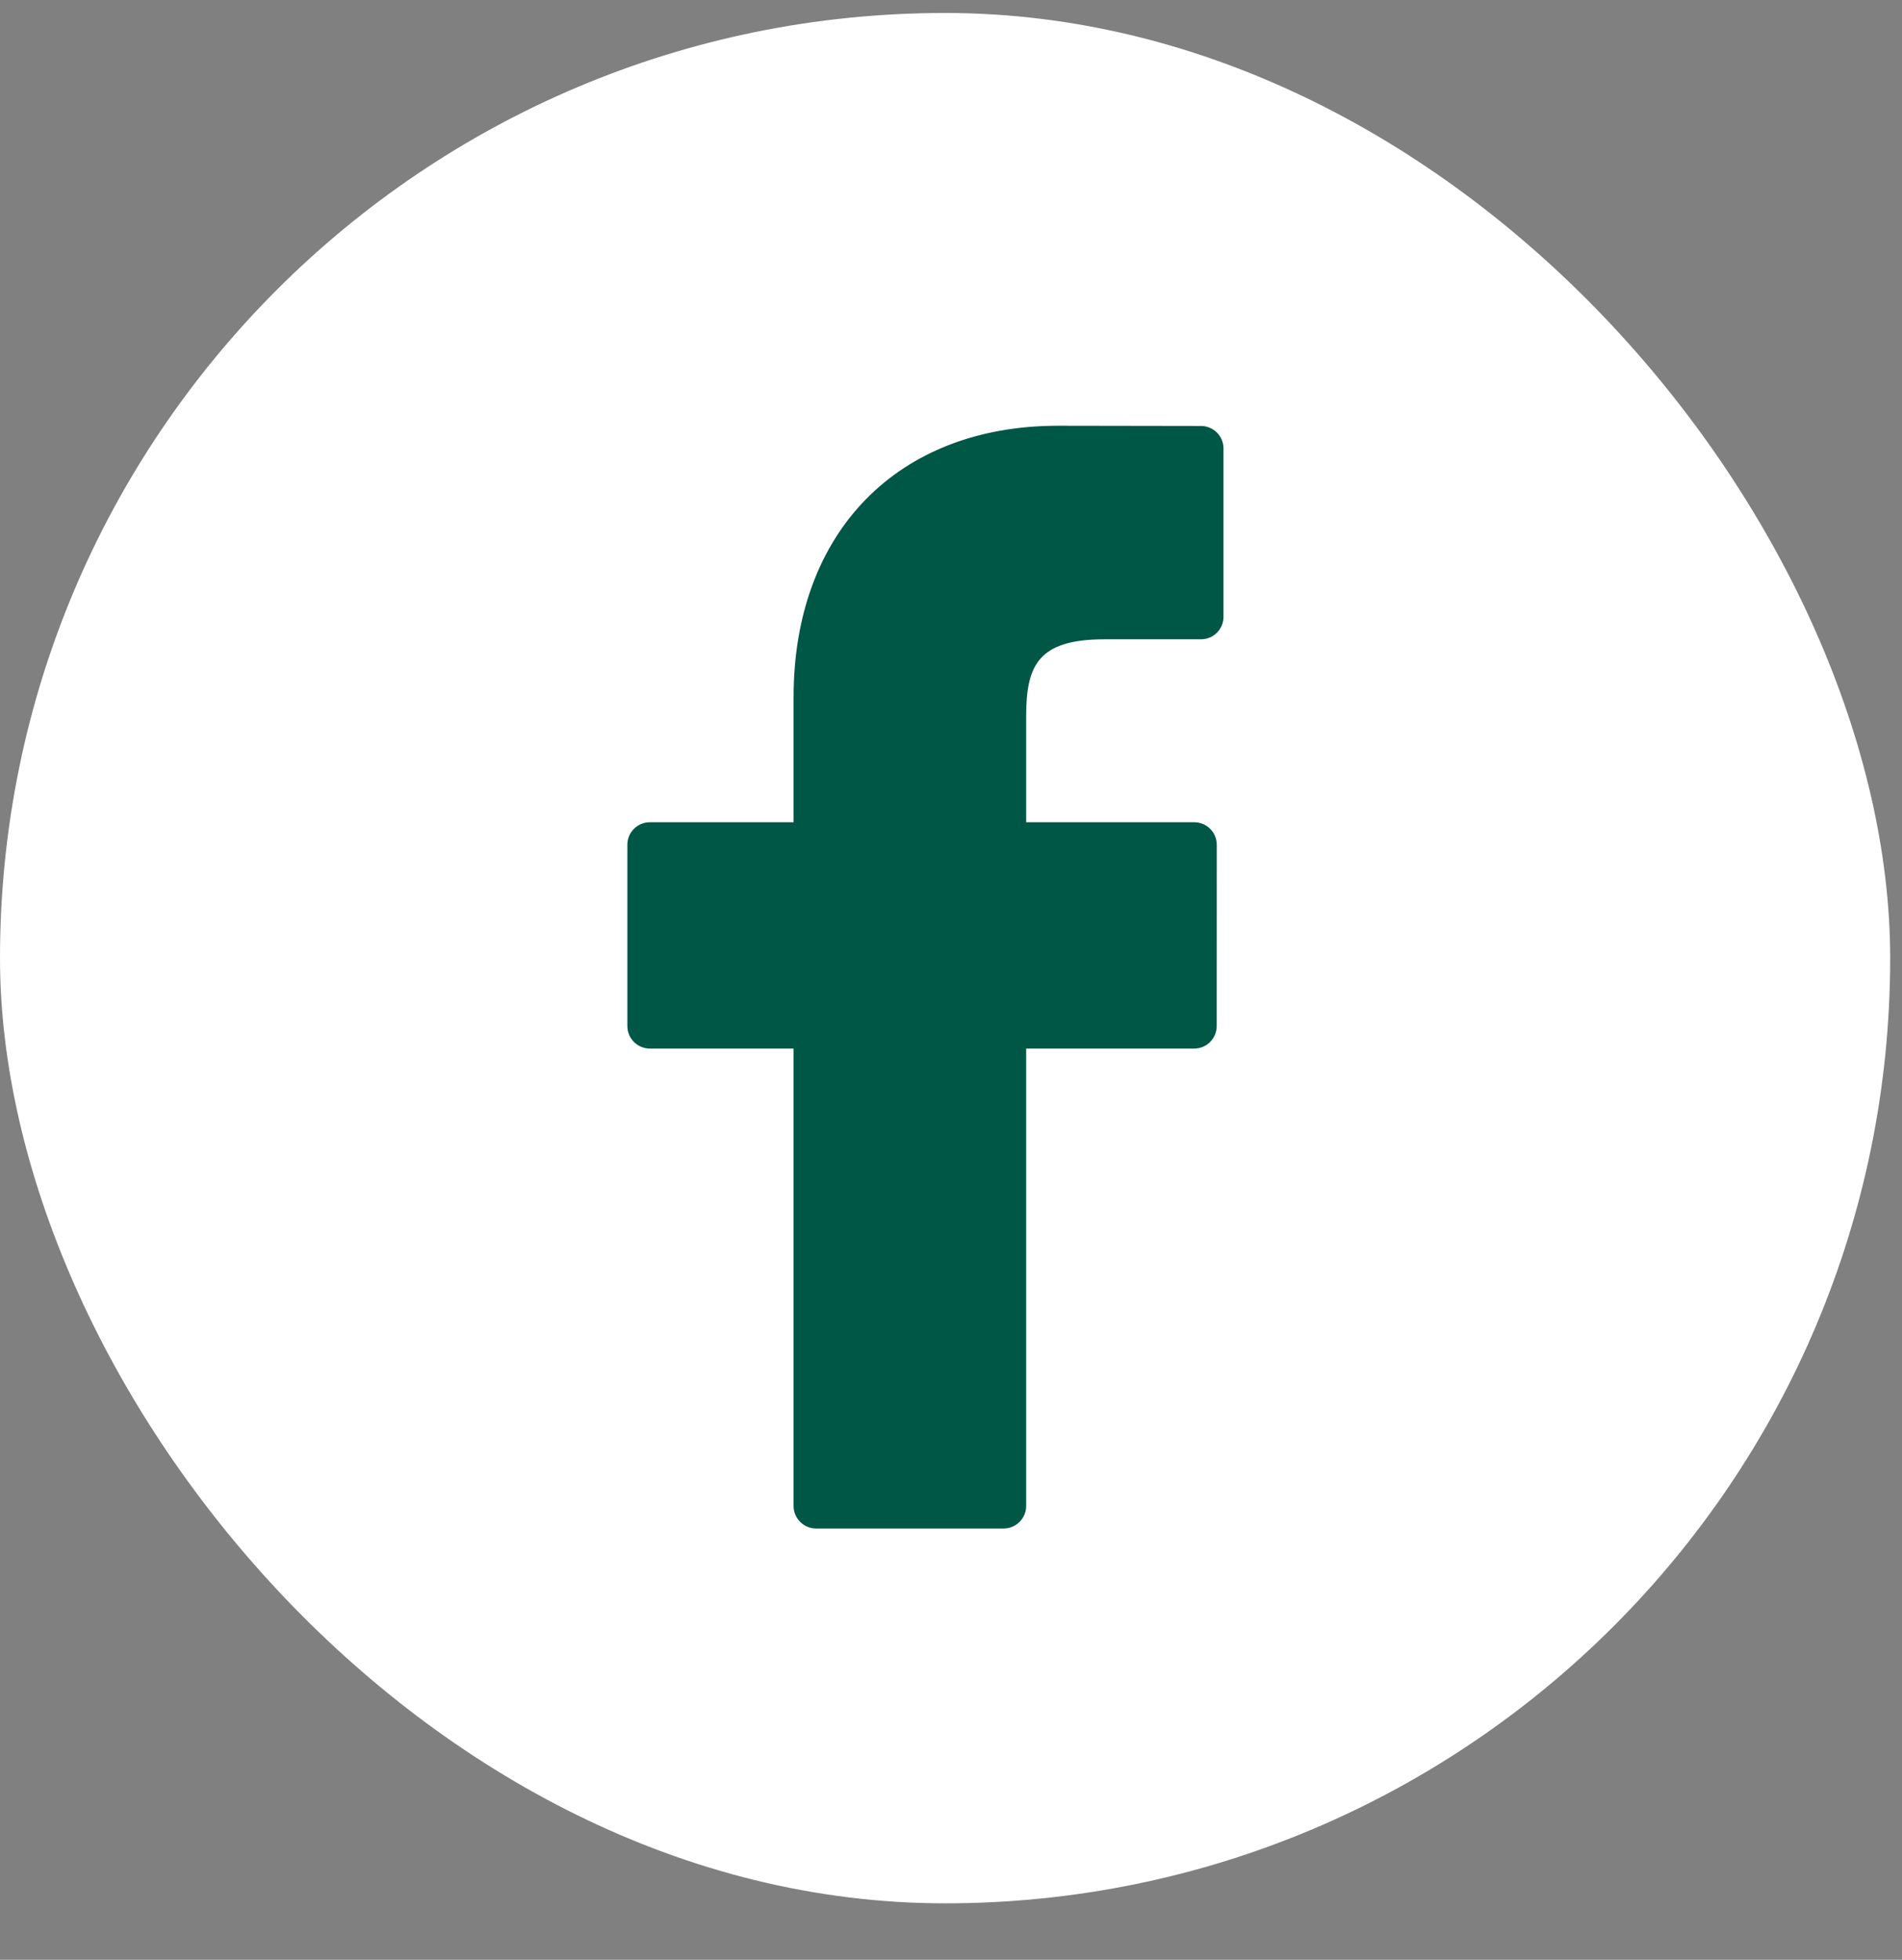 <svg width="33" height="34" viewBox="0 0 33 34" fill="none" xmlns="http://www.w3.org/2000/svg">
<rect x="0" y="0" width="33" height="34" fill="#808080" stroke="none"/>
<rect y="0.225" width="32.795" height="32.795" rx="16.398" fill="white"/>
<path d="M20.838 7.39L18.357 7.386C15.57 7.386 13.769 9.234 13.769 12.094V14.265H11.275C11.059 14.265 10.885 14.44 10.885 14.655V17.8C10.885 18.016 11.059 18.191 11.275 18.191H13.769V26.127C13.769 26.342 13.944 26.517 14.159 26.517H17.413C17.629 26.517 17.804 26.342 17.804 26.127V18.191H20.72C20.936 18.191 21.11 18.016 21.11 17.8L21.111 14.655C21.111 14.552 21.07 14.453 20.997 14.38C20.924 14.306 20.825 14.265 20.721 14.265H17.804V12.425C17.804 11.54 18.014 11.091 19.166 11.091L20.838 11.091C21.053 11.091 21.228 10.916 21.228 10.701V7.78C21.228 7.565 21.053 7.391 20.838 7.39Z" fill="#005745"/>
</svg>
